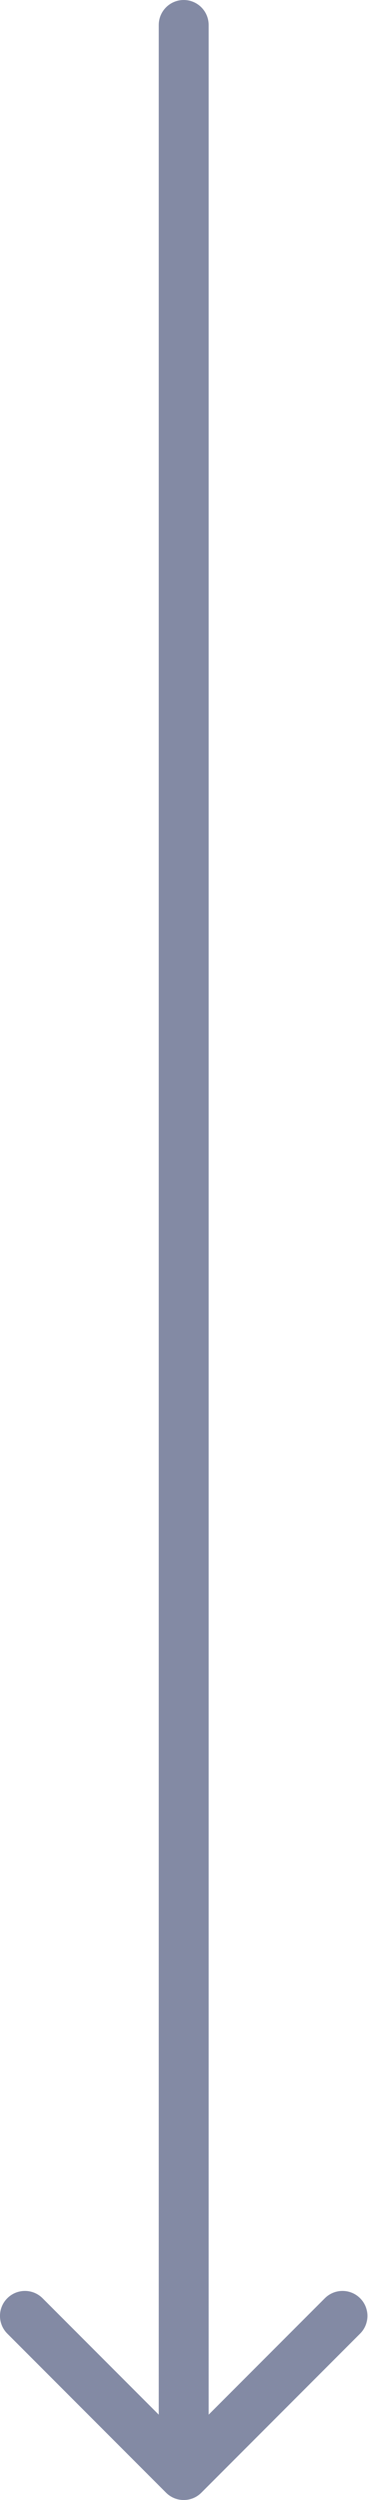 <?xml version="1.0" encoding="UTF-8"?> <svg xmlns="http://www.w3.org/2000/svg" width="59" height="400" viewBox="0 0 59 400" fill="none"> <path d="M33.453 4C33.453 1.791 31.662 -1.52894e-07 29.453 0C27.244 1.52894e-07 25.453 1.791 25.453 4L33.453 4ZM26.625 398.828C28.187 400.391 30.72 400.391 32.282 398.828L57.737 373.373C59.3 371.81 59.3 369.278 57.737 367.716C56.175 366.154 53.643 366.154 52.081 367.716L29.453 390.343L6.826 367.716C5.264 366.154 2.731 366.154 1.169 367.716C-0.393 369.278 -0.393 371.81 1.169 373.373L26.625 398.828ZM25.453 4L25.453 396L33.453 396L33.453 4L25.453 4Z" fill="#838AA4"></path> </svg> 